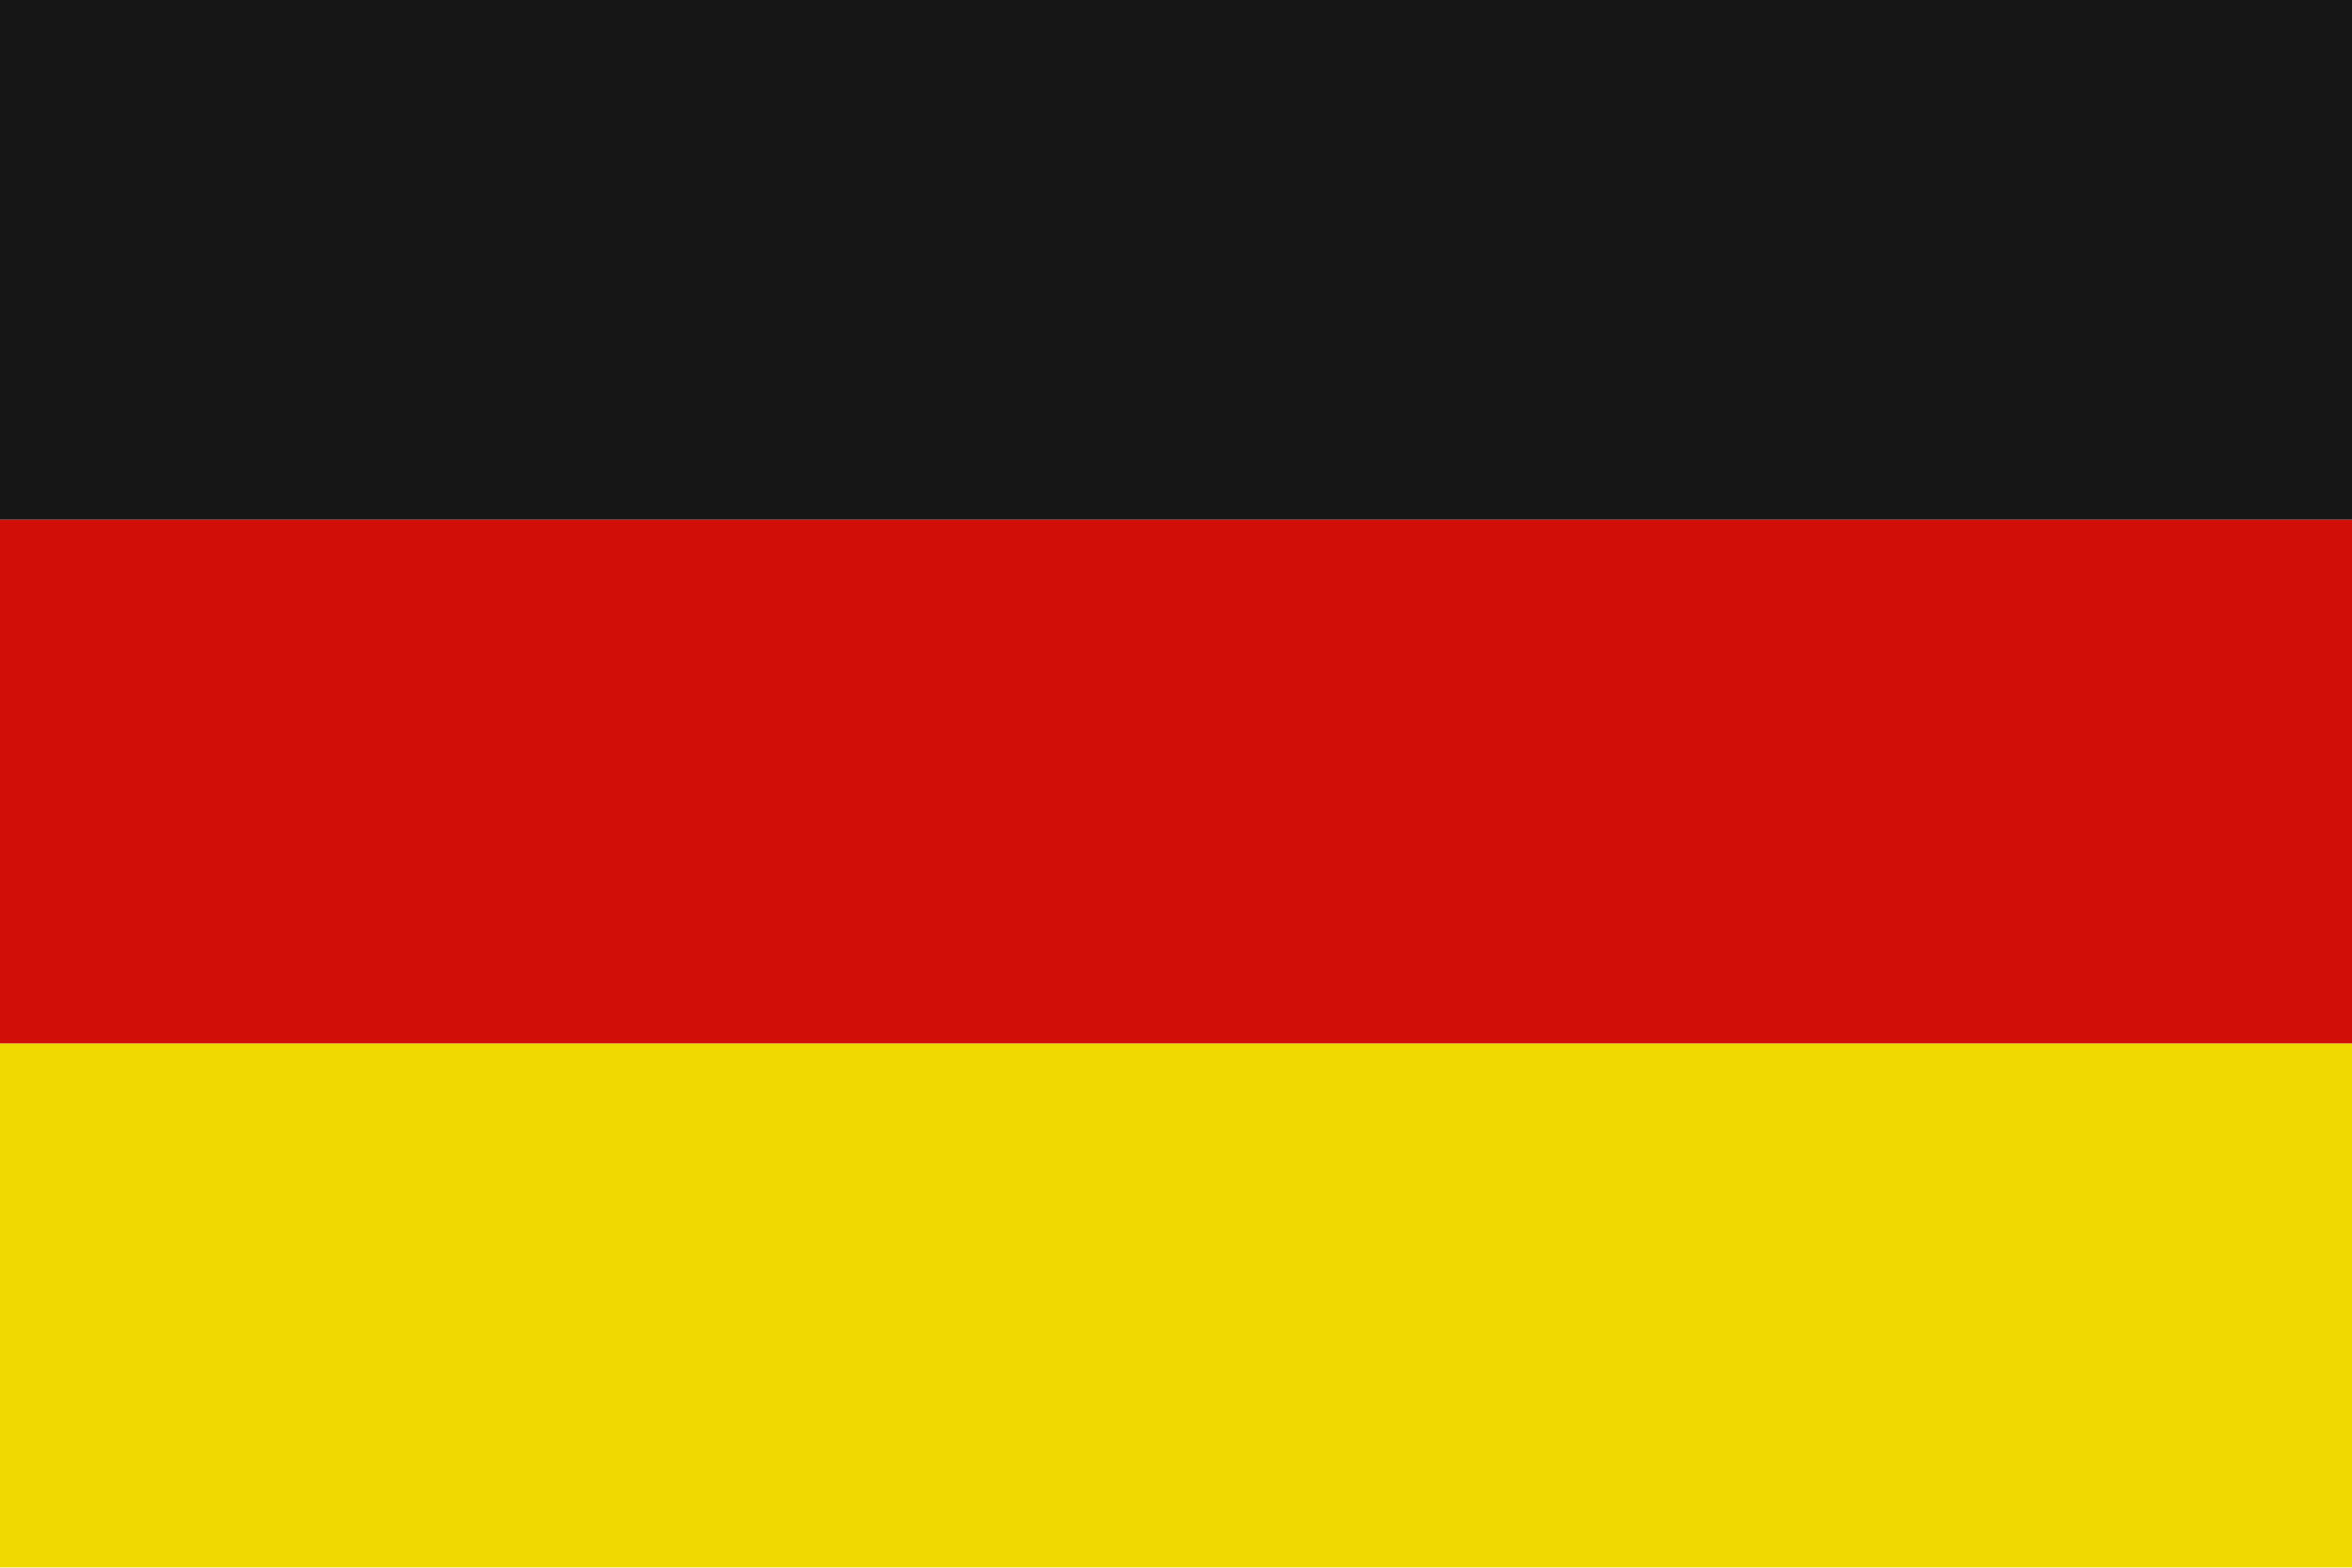 <?xml version="1.0" encoding="UTF-8"?>
<svg id="Ebene_1" data-name="Ebene 1" xmlns="http://www.w3.org/2000/svg" version="1.1" viewBox="0 0 595.3 396.9">
  <defs>
    <style>
      .cls-1 {
        fill: #f0d900;
      }

      .cls-1, .cls-2, .cls-3 {
        stroke-width: 0px;
      }

      .cls-2 {
        fill: #161616;
      }

      .cls-3 {
        fill: #d20e09;
      }
    </style>
  </defs>
  <rect class="cls-2" x="0" width="595.3" height="131.6"/>
  <rect class="cls-3" x="0" y="131.6" width="595.3" height="132.6"/>
  <rect class="cls-1" x="0" y="264.2" width="595.3" height="132.6"/>
</svg>
